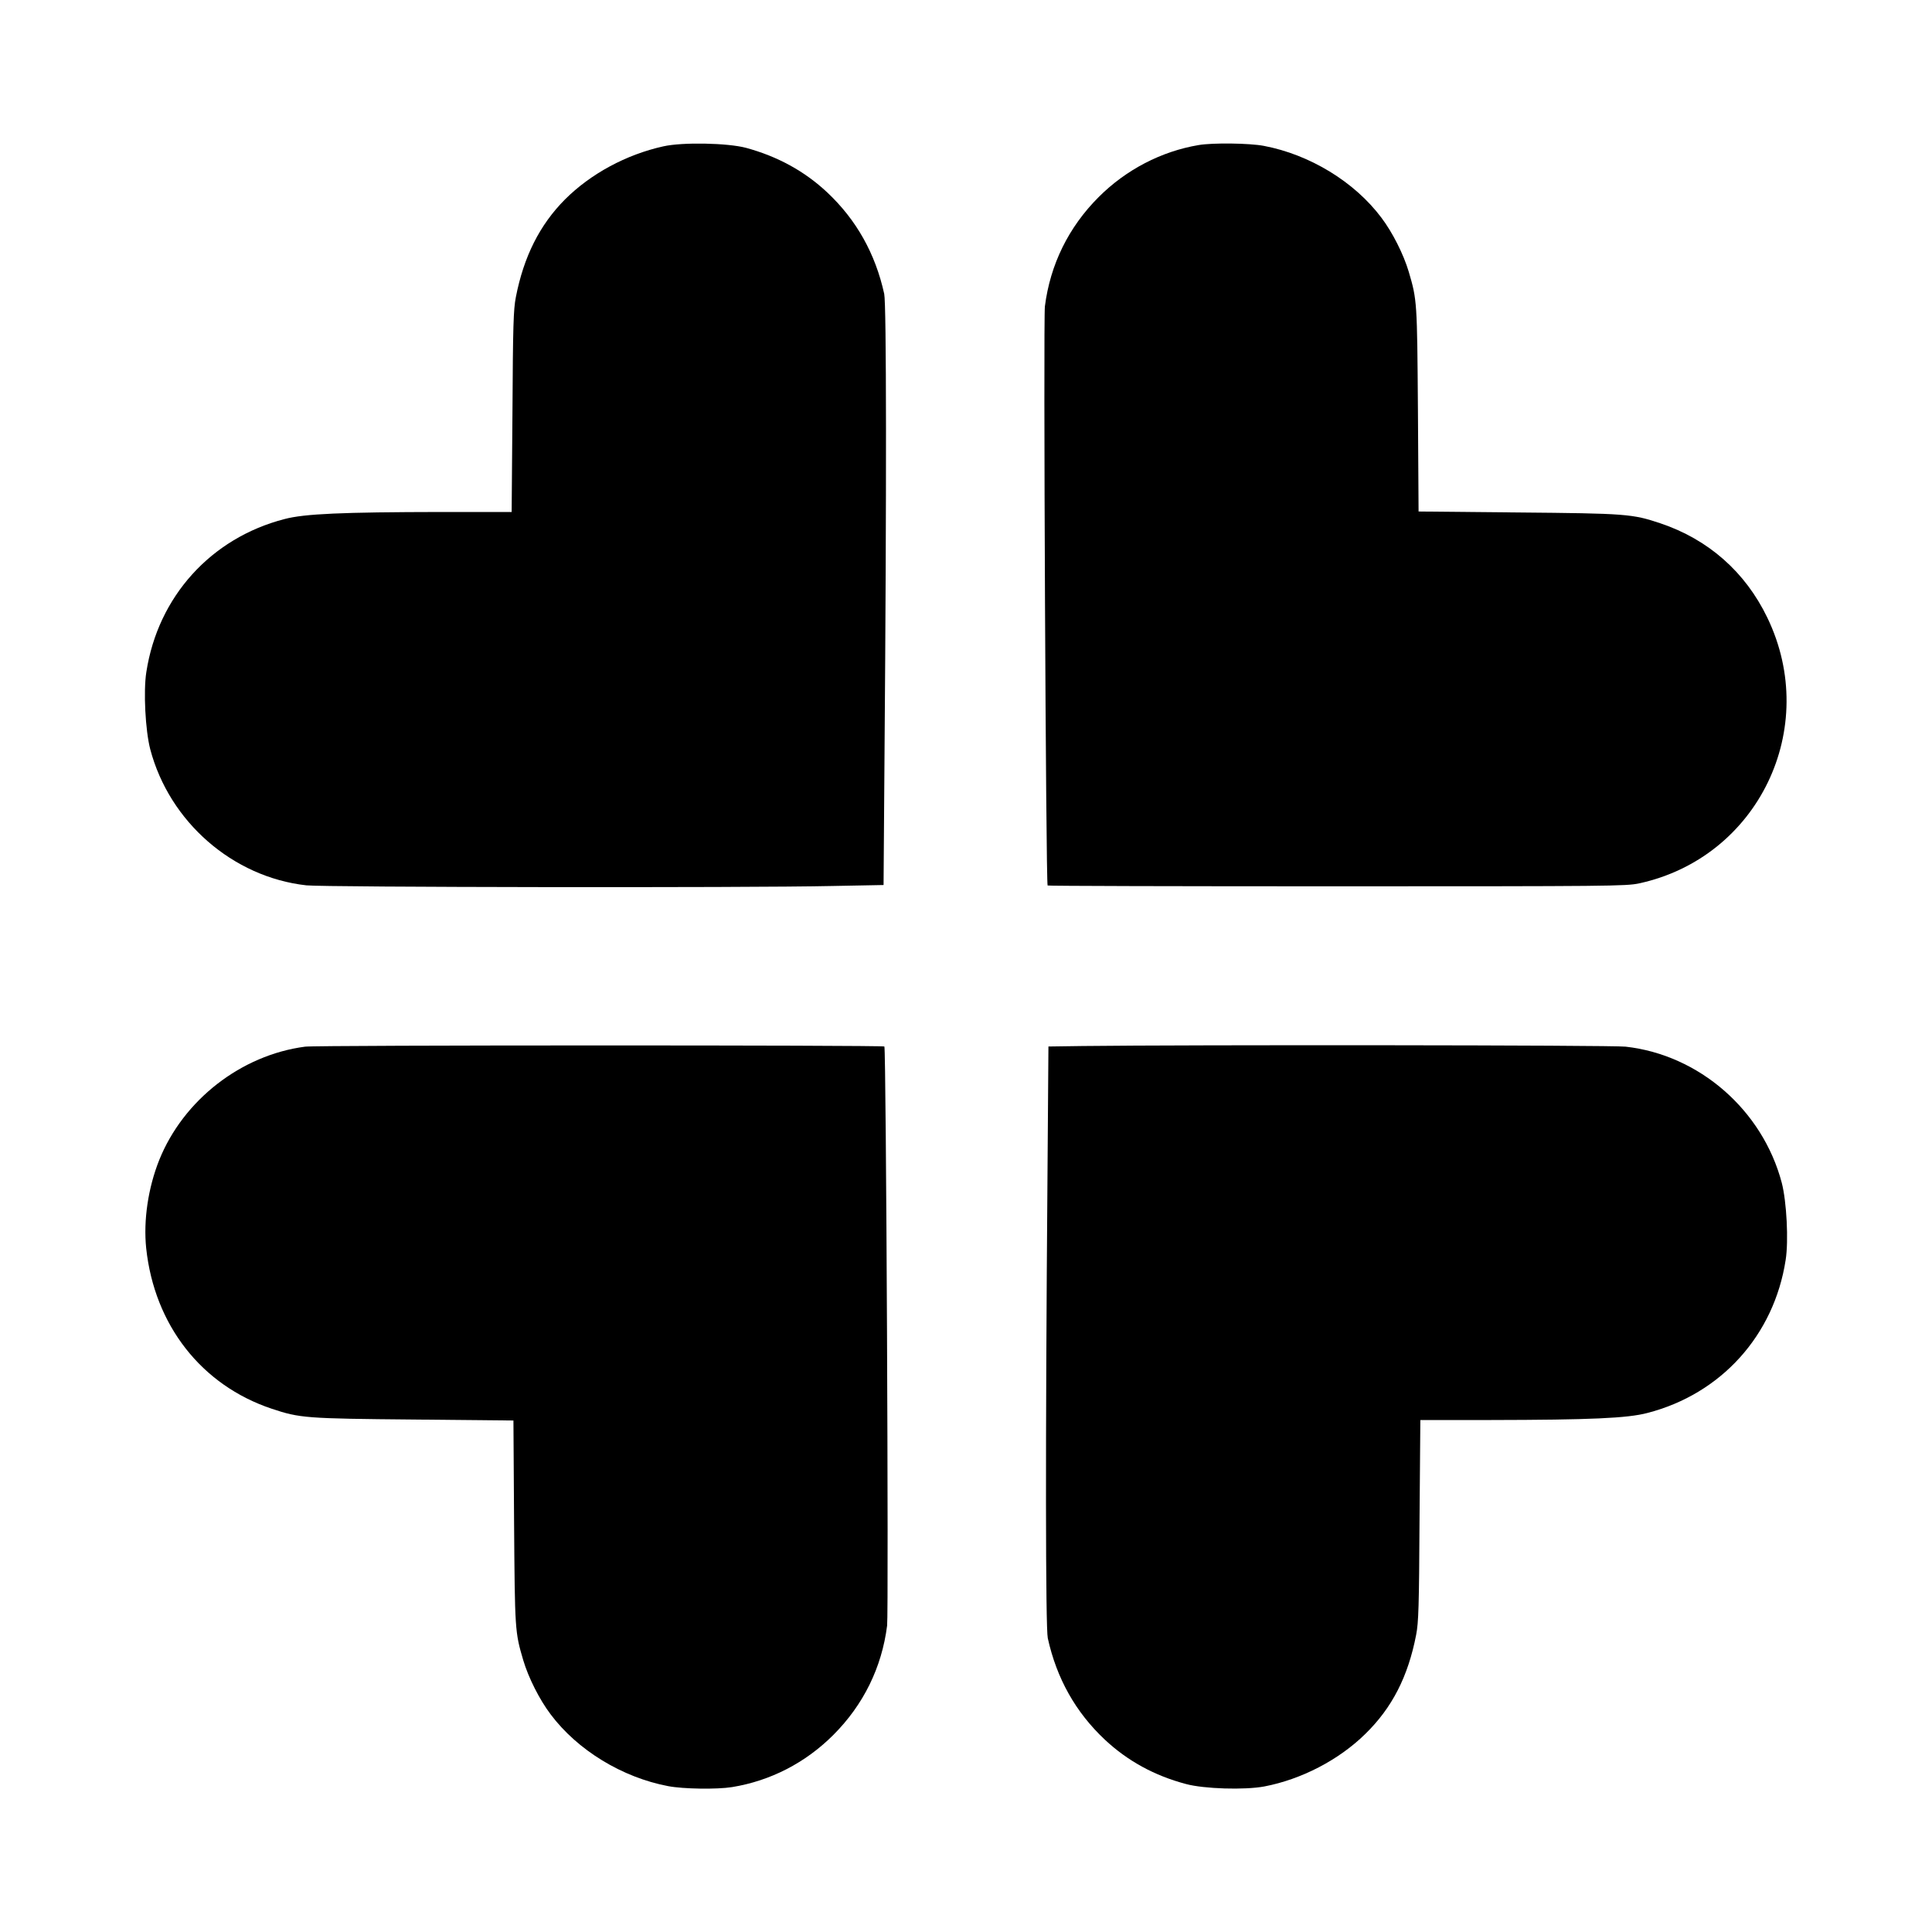 <?xml version="1.0" standalone="no"?>
<!DOCTYPE svg PUBLIC "-//W3C//DTD SVG 20010904//EN"
 "http://www.w3.org/TR/2001/REC-SVG-20010904/DTD/svg10.dtd">
<svg version="1.0" xmlns="http://www.w3.org/2000/svg"
 width="1200pt" height="1200pt" viewBox="0 0 1200 1200"
 preserveAspectRatio="xMidYMid meet">
<g transform="translate(0,1200) scale(0.1,-0.1)"
fill="#000000" stroke="none">
<path d="M4120 11091 c-230 -51 -451 -170 -611 -330 -157 -158 -256 -355 -305
-607 -15 -77 -18 -176 -21 -711 l-5 -623 -436 0 c-619 -1 -851 -11 -975 -44
-457 -118 -786 -482 -858 -950 -19 -119 -6 -363 24 -479 119 -452 513 -795
970 -846 108 -12 2734 -16 3269 -4 l316 6 6 821 c13 1632 12 2786 -2 2851 -55
250 -173 460 -354 630 -141 132 -307 223 -505 277 -114 30 -393 36 -513 9z"/>
<path d="M7445 11099 c-232 -39 -451 -153 -621 -323 -187 -187 -301 -419 -334
-679 -10 -81 6 -3586 17 -3597 3 -3 811 -5 1796 -5 1698 0 1796 1 1877 18 740
160 1129 964 797 1651 -137 284 -367 486 -665 586 -174 58 -211 61 -884 67
l-617 6 -4 631 c-5 671 -5 682 -57 858 -32 108 -101 245 -170 336 -167 223
-445 392 -730 446 -89 17 -318 20 -405 5z"/>
<path d="M1895 5499 c-397 -52 -756 -331 -906 -704 -69 -173 -99 -375 -81
-548 51 -477 343 -851 780 -997 174 -58 211 -61 884 -67 l617 -6 4 -631 c5
-671 5 -682 57 -858 32 -108 101 -245 170 -336 167 -223 445 -392 730 -446 94
-18 303 -21 397 -6 239 39 456 151 629 324 187 187 301 419 334 679 10 81 -6
3586 -17 3597 -9 9 -3527 9 -3598 -1z"/>
<path d="M6724 5503 l-212 -3 -6 -823 c-13 -1633 -12 -2787 2 -2852 55 -250
173 -460 354 -630 141 -132 308 -224 505 -276 111 -30 363 -38 486 -15 230 44
462 164 627 326 167 163 266 357 316 616 15 77 18 176 21 712 l5 622 436 0
c619 1 851 11 975 44 457 118 786 482 858 950 19 119 6 363 -24 479 -119 452
-513 795 -970 846 -87 10 -2723 12 -3373 4z"/>
</g>
</svg>

